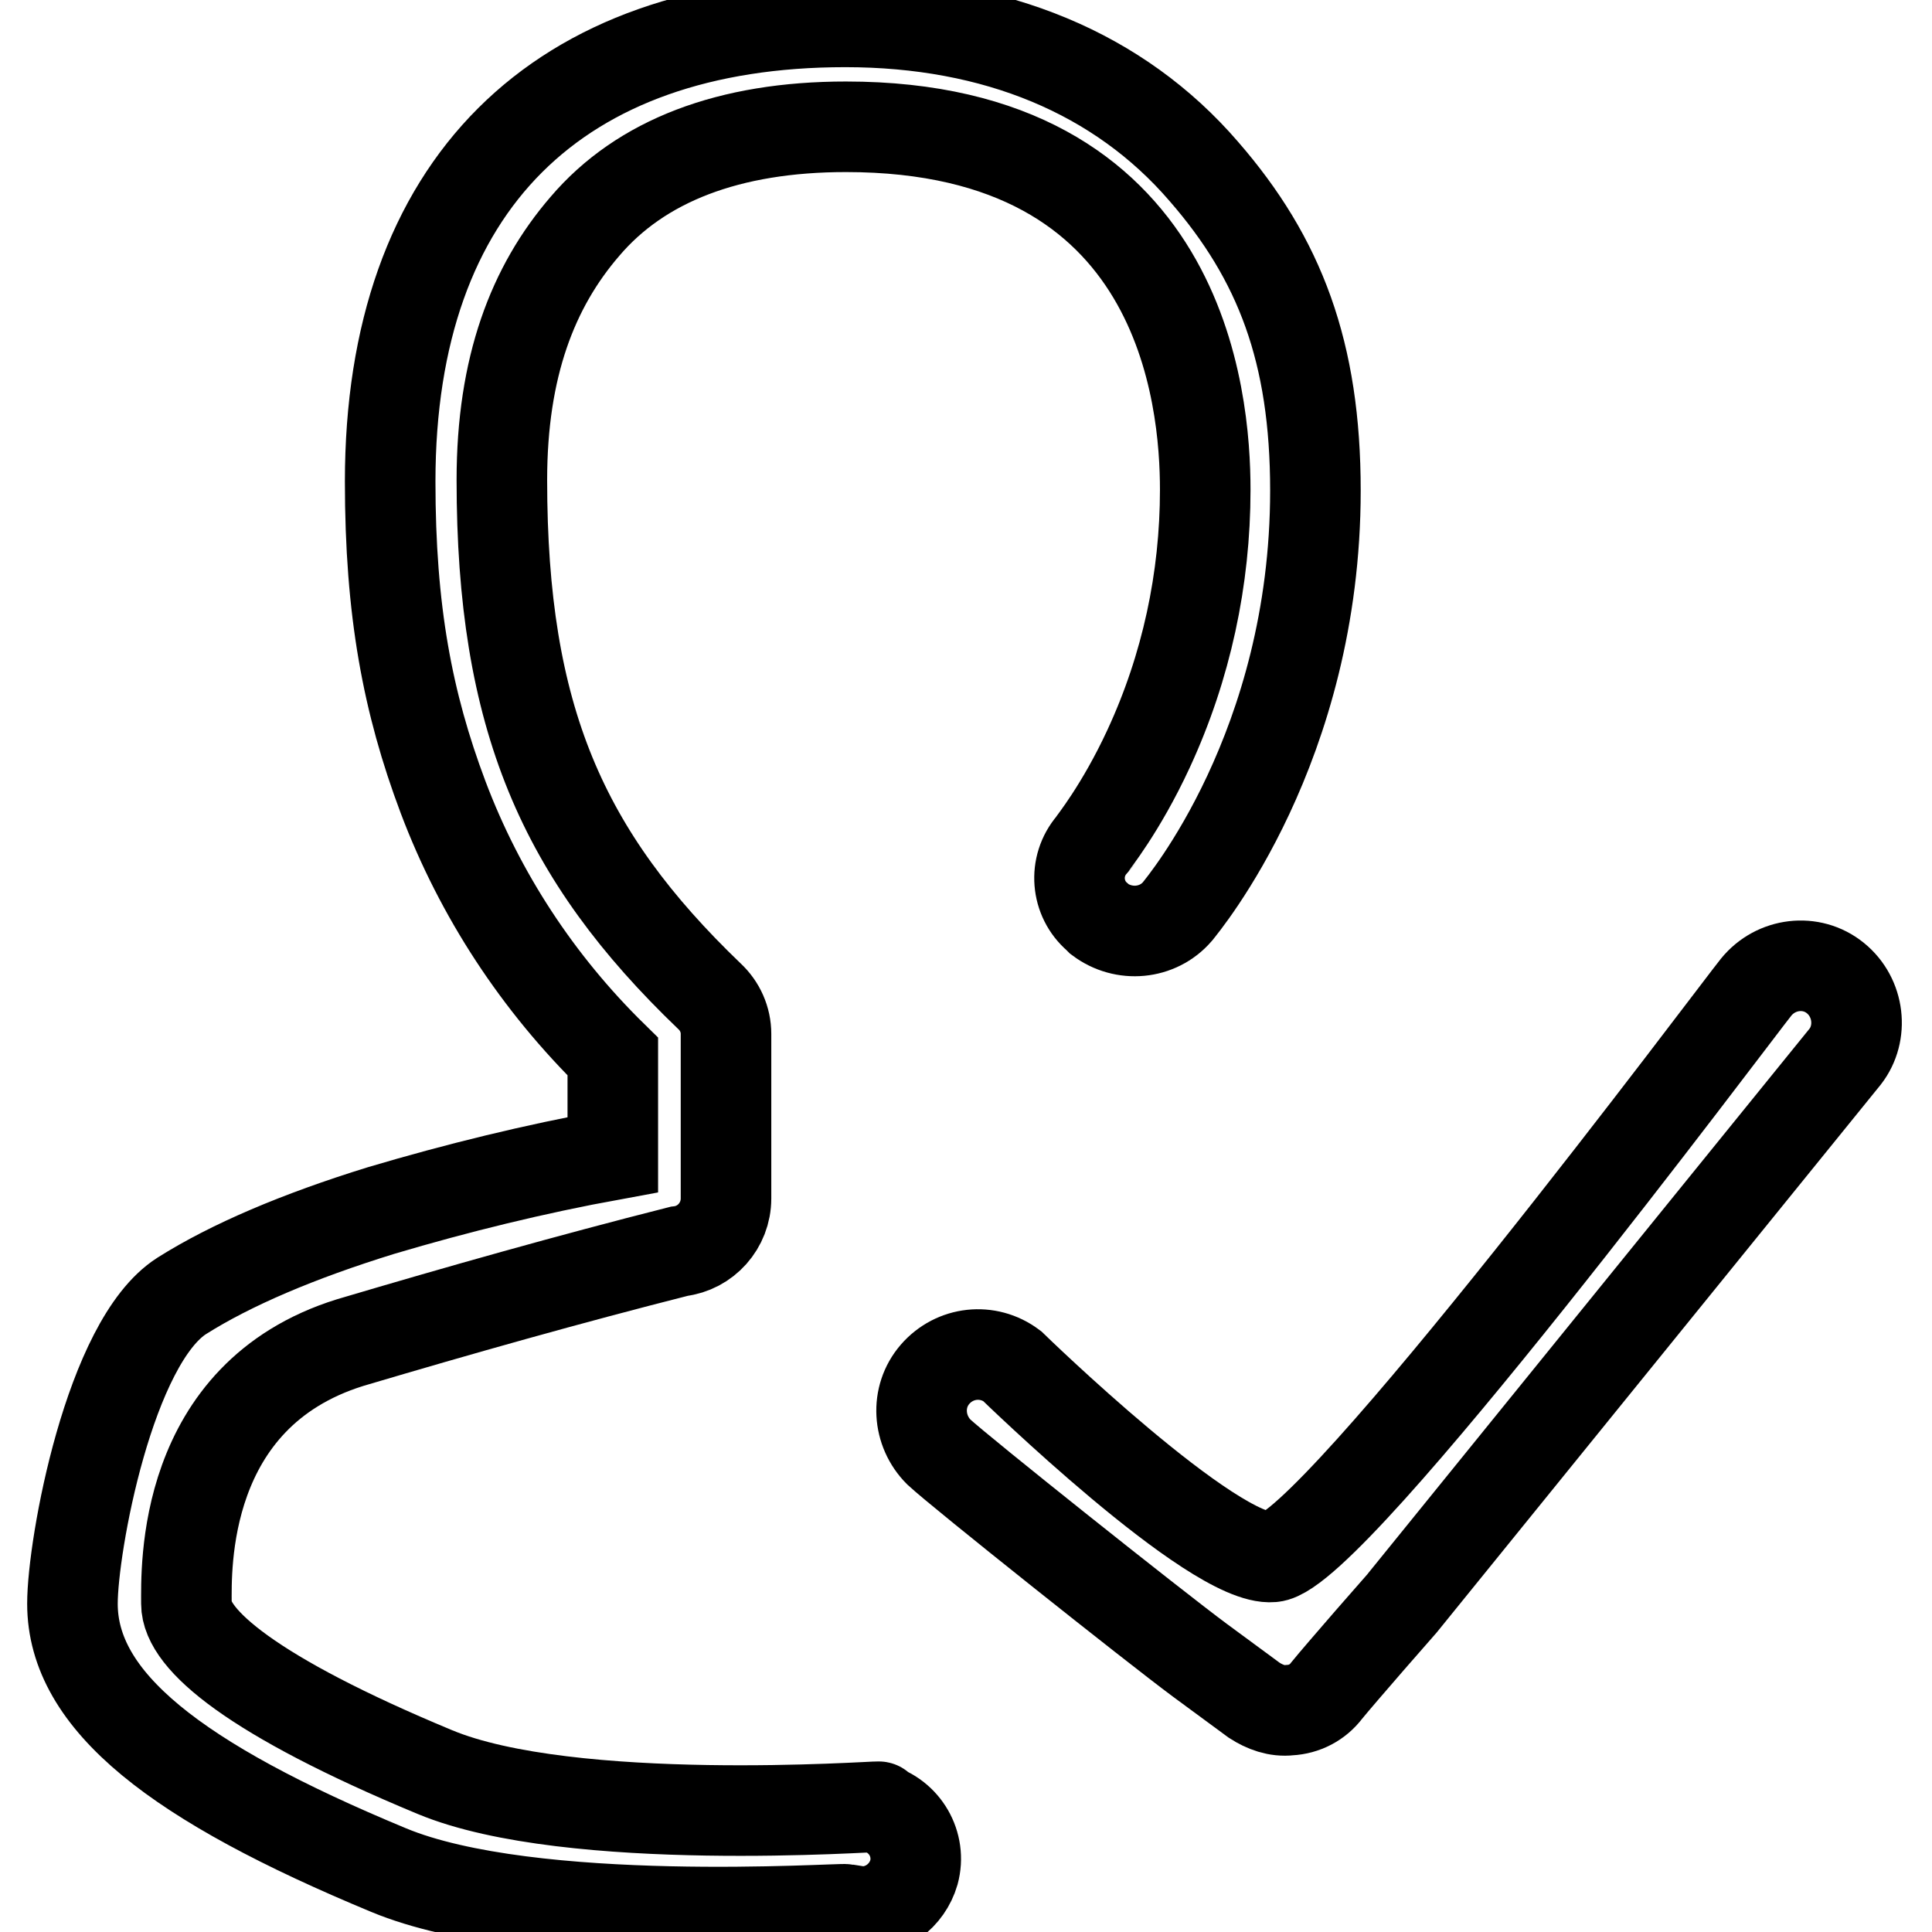 <?xml version="1.0" encoding="utf-8"?>
<!-- Svg Vector Icons : http://www.onlinewebfonts.com/icon -->
<!DOCTYPE svg PUBLIC "-//W3C//DTD SVG 1.1//EN" "http://www.w3.org/Graphics/SVG/1.1/DTD/svg11.dtd">
<svg version="1.1" xmlns="http://www.w3.org/2000/svg" xmlns:xlink="http://www.w3.org/1999/xlink" x="0px" y="0px" viewBox="0 0 256 256" enable-background="new 0 0 256 256" xml:space="preserve">
<g> <path stroke-width="12" fill-opacity="0" stroke="#000000"  d="M116.4,239.4c-0.2-0.1-40.8,2.9-58.8-4.6c-24.3-10.1-32.9-17.6-32.9-22.3c0-4.5-0.8-27.6,21.7-34.6 c14.5-4.3,29-8.4,43.6-12.1c3.5-0.4,6.2-3.4,6.2-7V137c0-1.9-0.8-3.7-2.2-5c-19.5-18.7-27.5-36.9-27.5-68.4c0-15,4.1-25.6,11-33.6 c7.4-8.7,19.1-13.2,34.6-13.2c44.7,0,47.6,36.1,47.6,48.1c0,11.8-2.5,23.5-7.5,34.3c-3.7,8-7.5,12.6-7.5,12.7 c-2.5,2.9-2.1,7.2,0.7,9.6c0.1,0.1,0.2,0.2,0.3,0.3c3.2,2.4,7.7,2,10.3-1c0.7-0.9,18.3-21.8,18.3-55.8c0-18.3-4.7-30.7-14.8-42.3 c-11.2-13-27.6-19.8-47.5-19.8c-38,0-60.3,21.5-60.3,60.9c0,17.1,2.3,29.3,7,41.8c4.9,13,12.6,24.7,22.5,34.4V153 c-10.4,1.9-20.6,4.4-30.7,7.4c-11,3.4-19.9,7.2-26.4,11.3c-9.6,6.1-14.5,33.1-14.5,40.8c0,12.9,13.7,23.6,41.9,35.3 c19,7.9,59.9,5,60.6,5.2l1.9,0.3c3.3,0.1,6.2-2.1,7.1-5.2c1-3.7-1.2-7.5-4.9-8.5C116.6,239.4,116.5,239.4,116.4,239.4z"/> <path stroke-width="12" fill-opacity="0" stroke="#000000"  d="M243.2,129.6c-3.2-2.6-7.9-2-10.5,1.2c-2.6,3.2-56.1,74.9-64.1,75.5c-7.8,0.7-34.5-25.3-34.5-25.3 c-3.2-2.4-7.6-1.9-10.2,1.1c-2.6,3-2.3,7.5,0.5,10.3c2.9,2.7,28.4,23,34.6,27.6l7.2,5.3c1.4,0.9,3,1.5,4.7,1.3 c1.9-0.1,3.7-1,4.9-2.6c1.7-2.1,10-11.6,10.1-11.7l58.6-72.3C246.9,136.9,246.4,132.2,243.2,129.6z"/></g>
</svg>